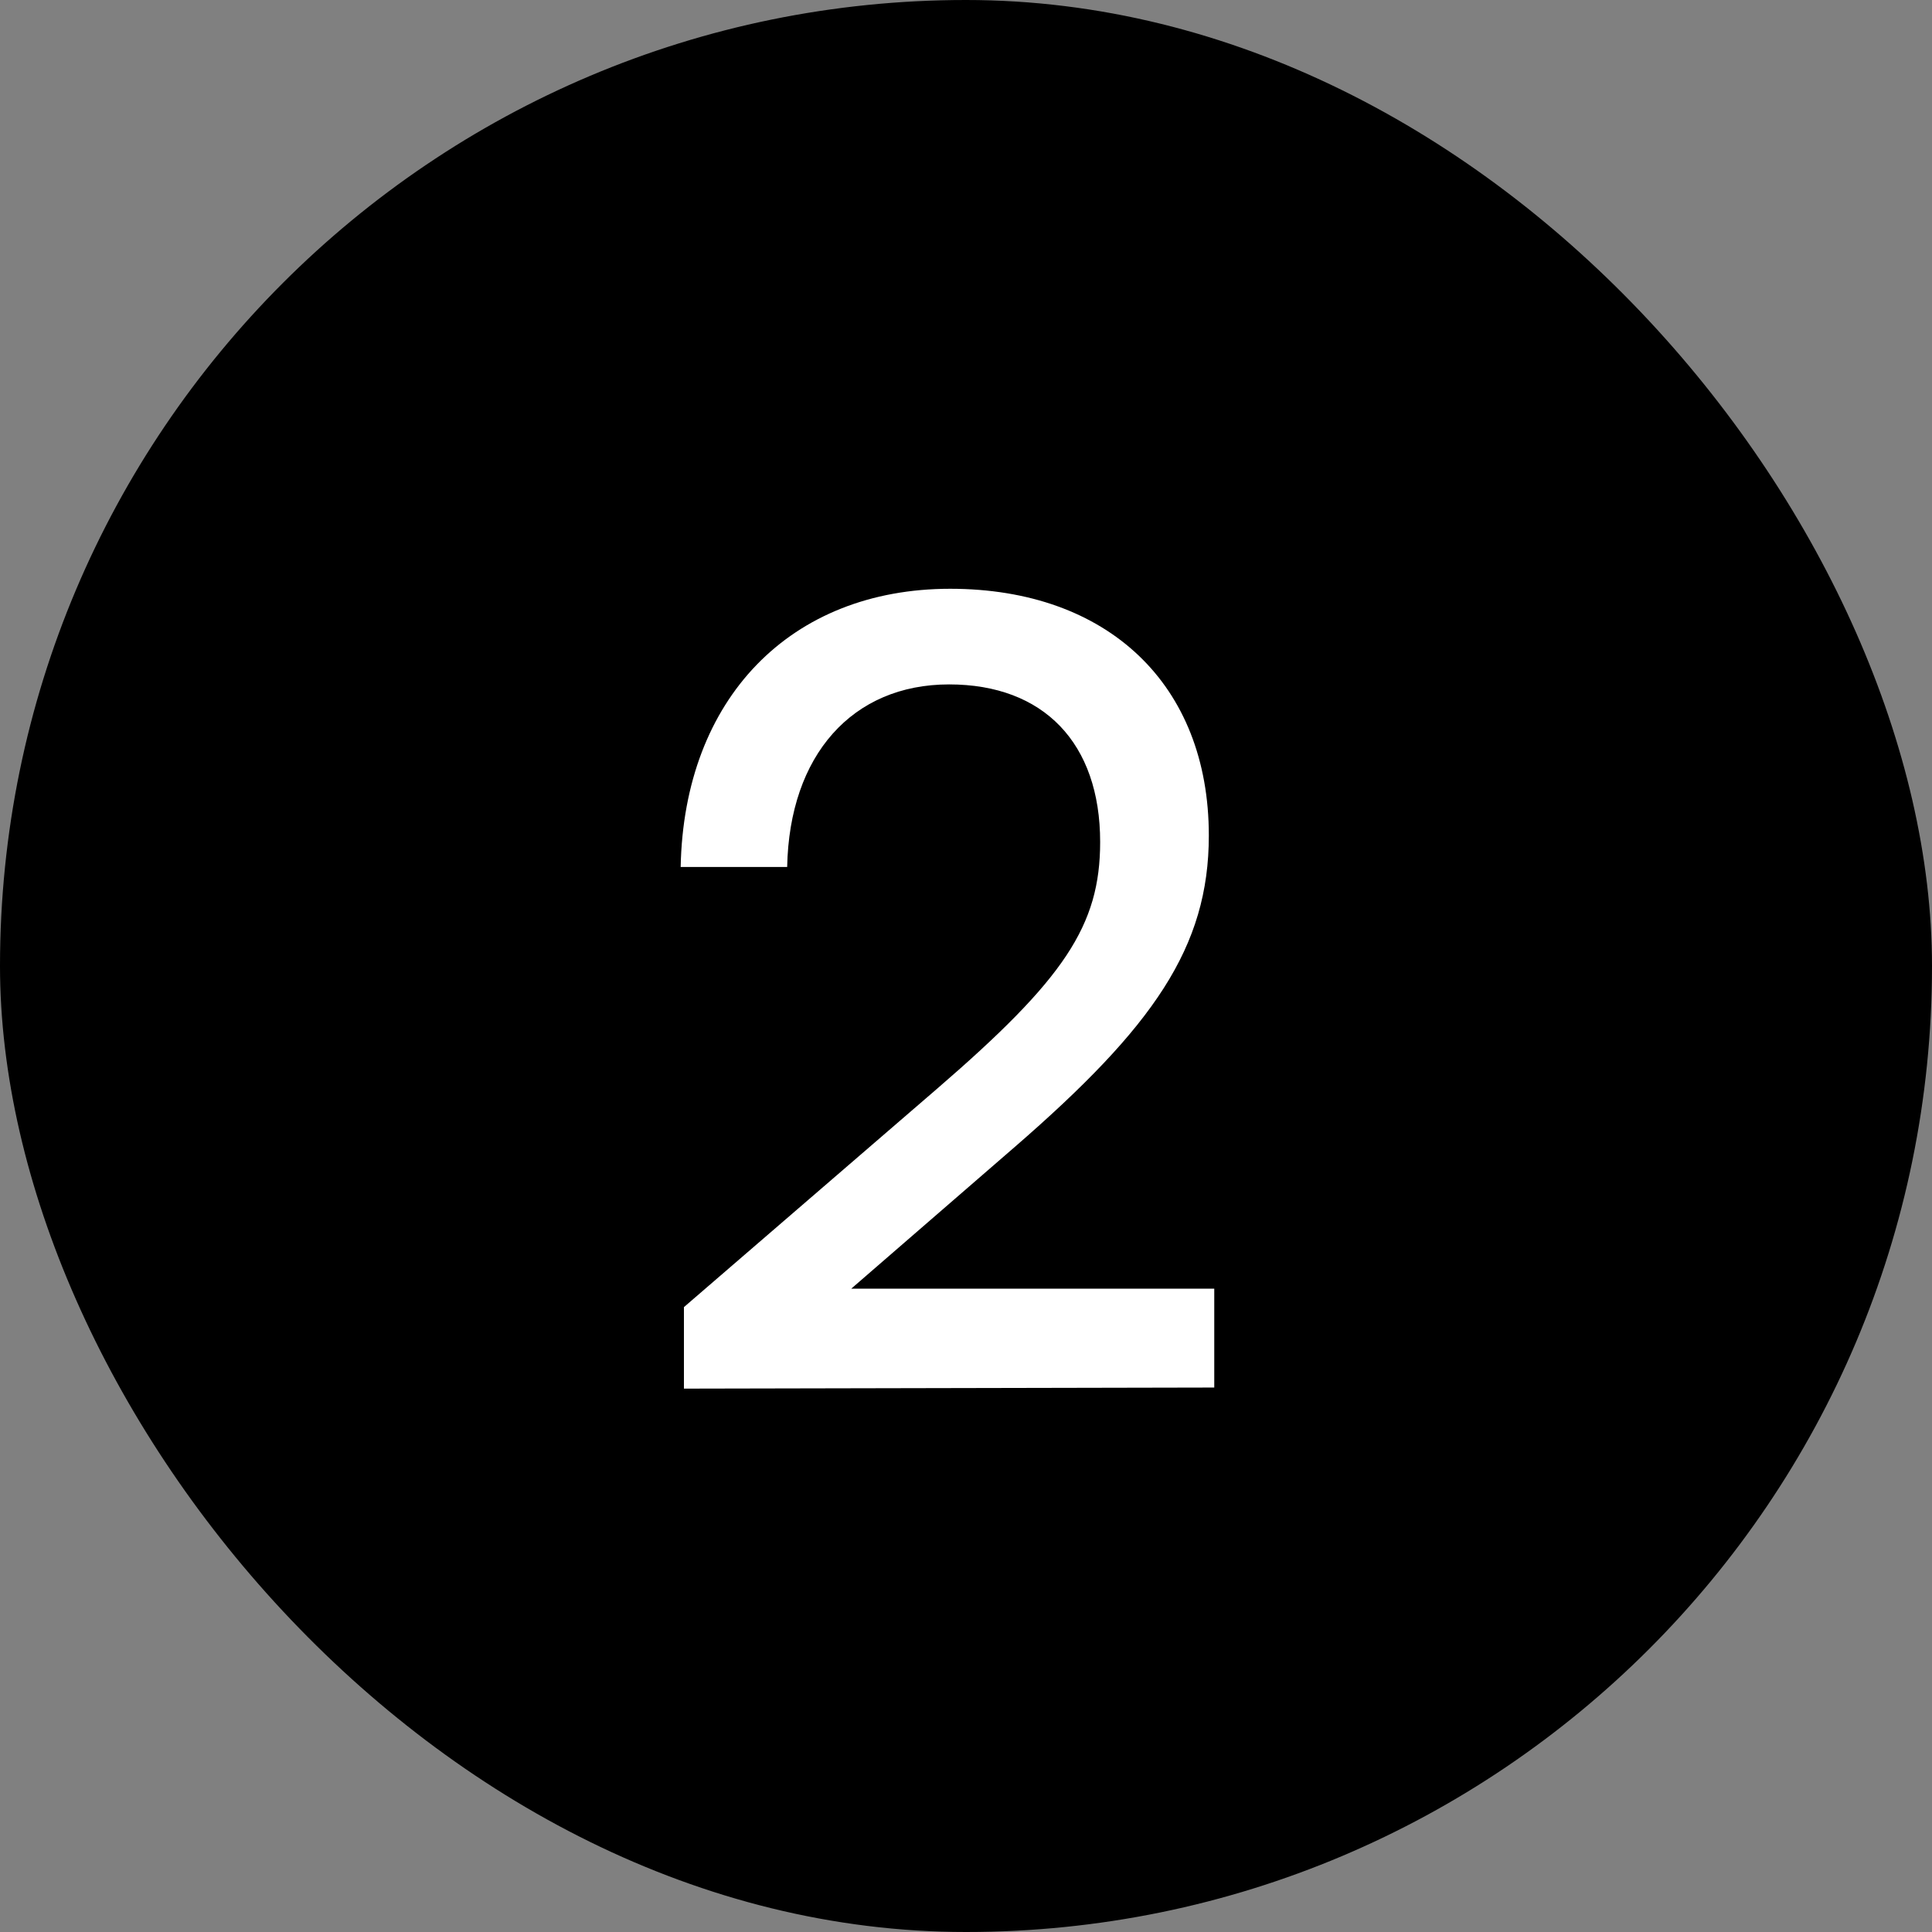 <svg width="32" height="32" viewBox="0 0 32 32" fill="none" xmlns="http://www.w3.org/2000/svg">
<rect x="0" y="0" width="32" height="32" fill="#808080" stroke="none"/>
<rect width="32" height="32" rx="16" fill="black"/>
<path d="M20.112 22.982L11.328 23V21.65L15.522 18.032C17.628 16.214 18.222 15.332 18.222 13.946C18.222 12.308 17.286 11.336 15.72 11.336C14.118 11.336 13.074 12.506 13.038 14.36H11.274C11.328 11.57 13.092 9.752 15.738 9.752C18.348 9.752 20.022 11.336 20.022 13.838C20.022 15.692 19.104 17.006 16.8 19.004L14.1 21.344H20.112V22.982Z" fill="white"/>
</svg>

